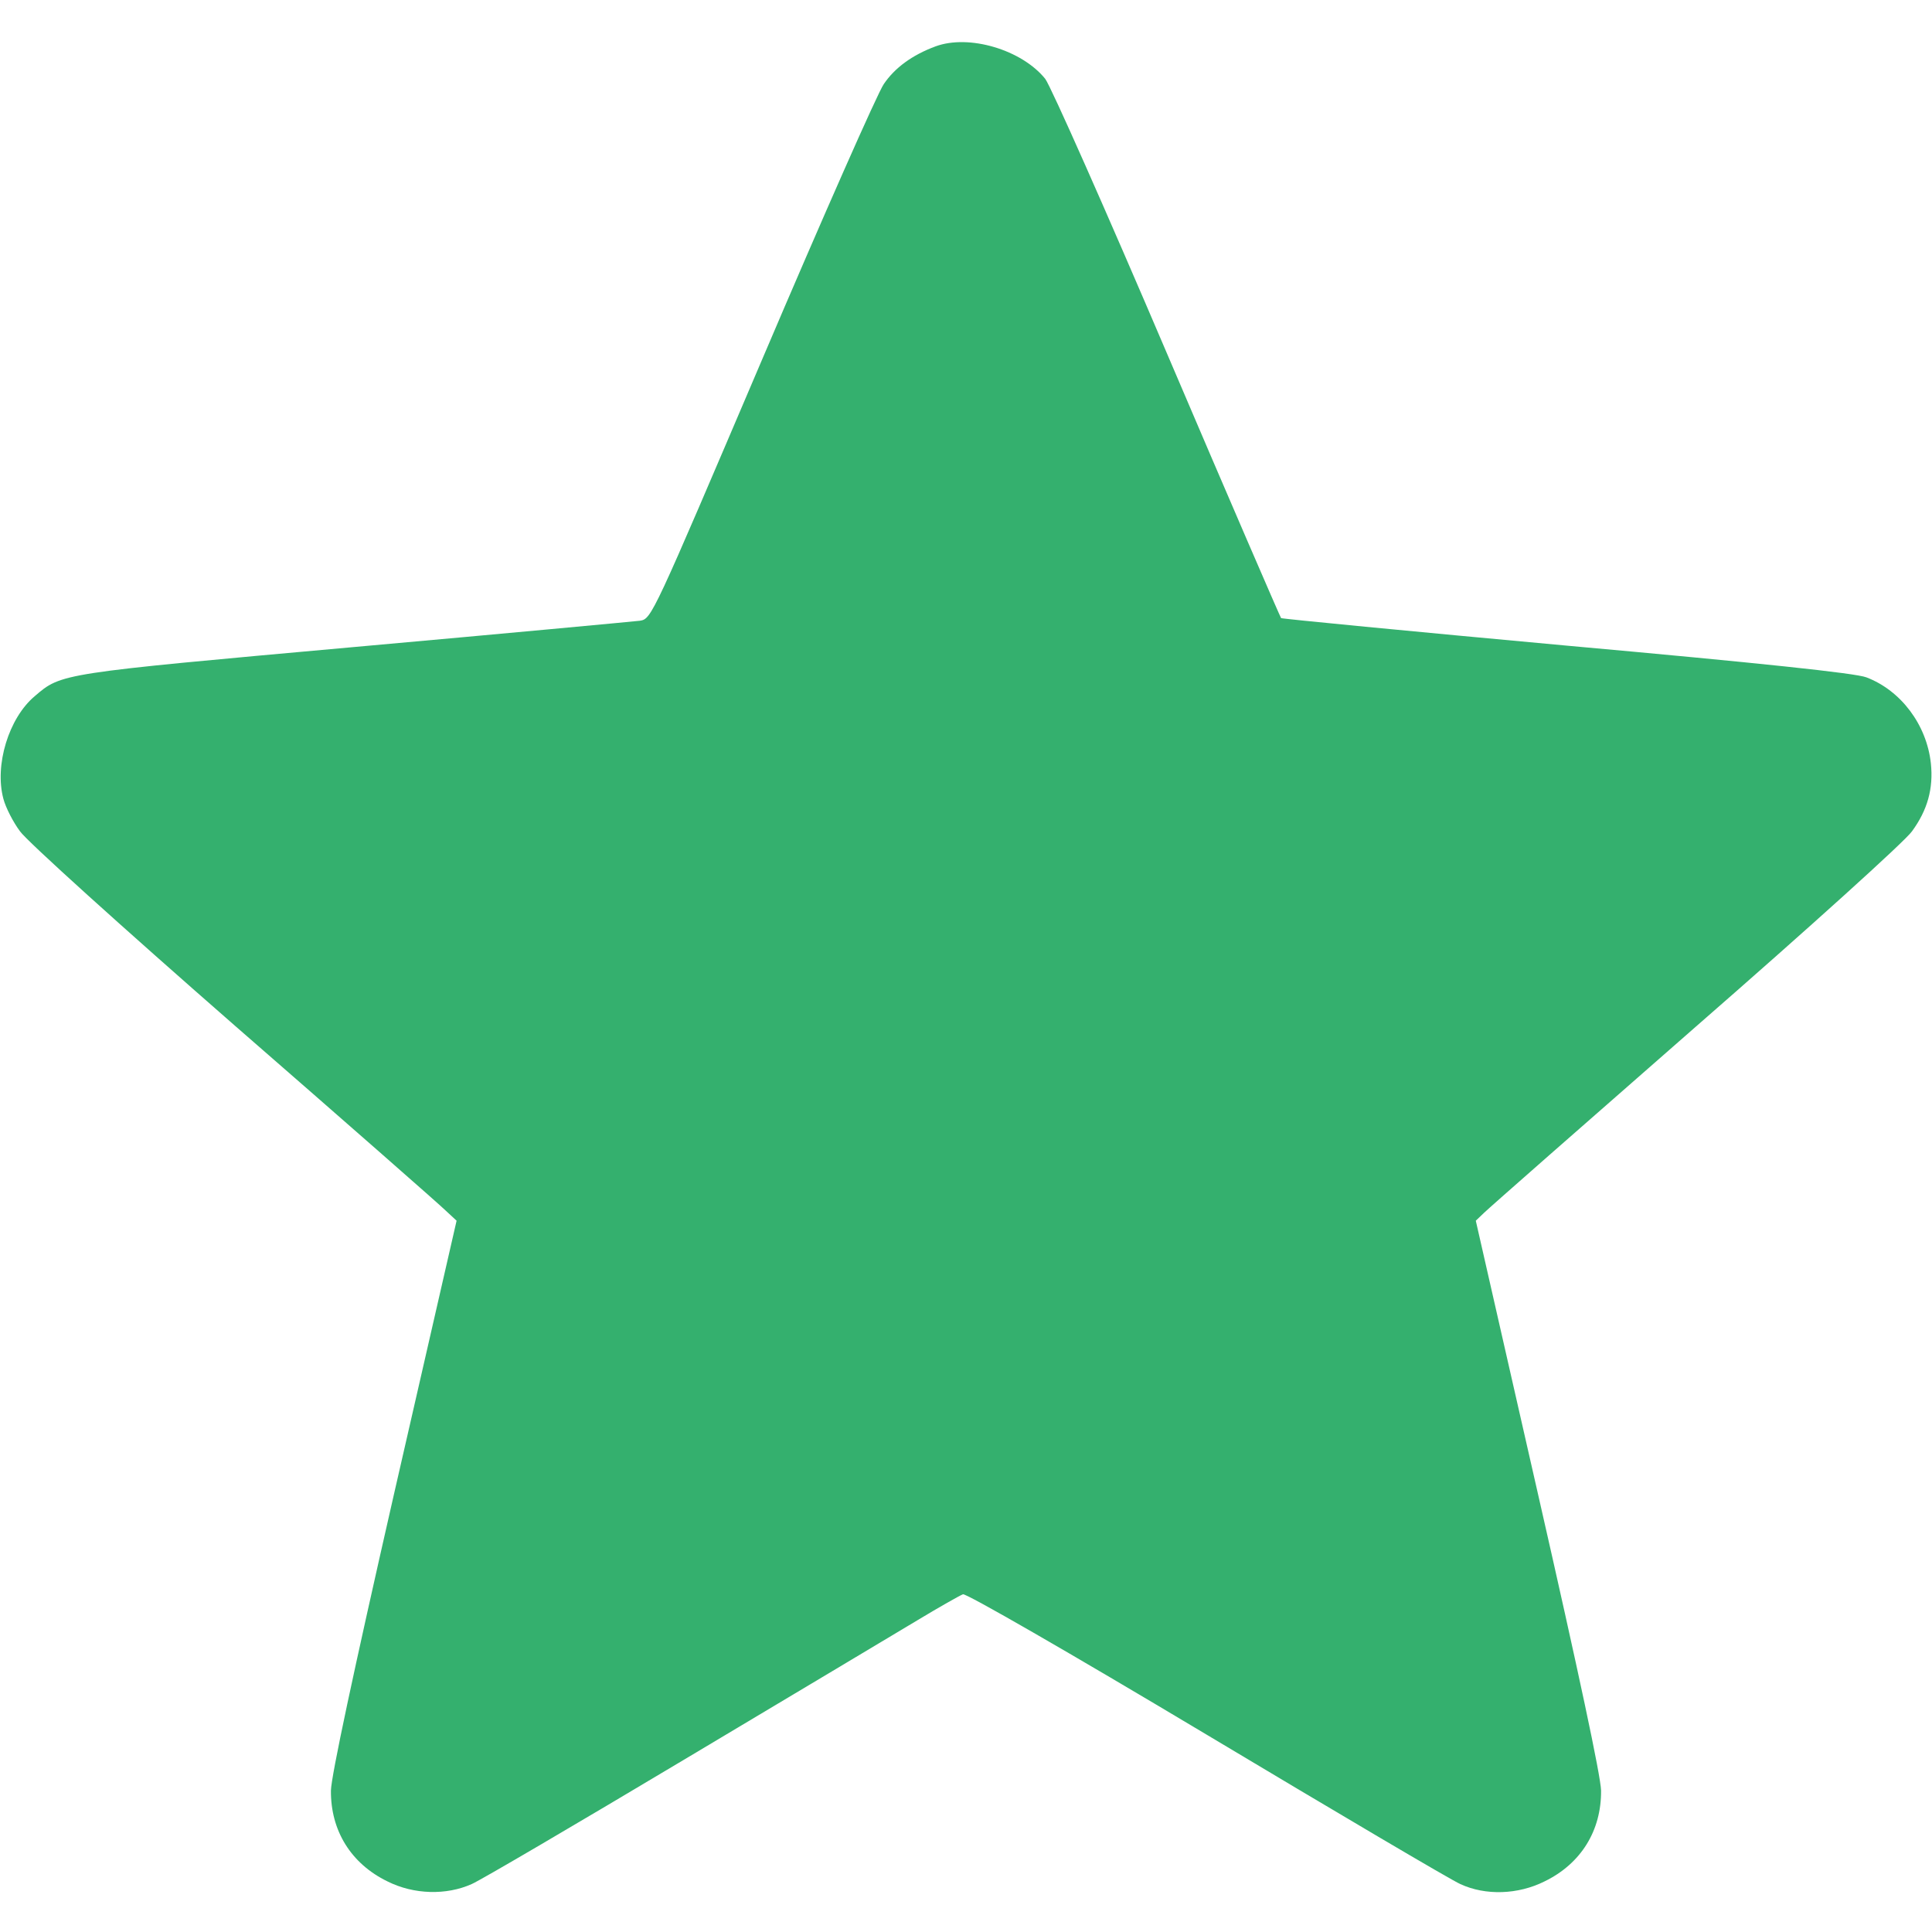 <?xml version="1.0" encoding="UTF-8"?> <svg xmlns="http://www.w3.org/2000/svg" width="512" height="512" viewBox="0 0 512 512" fill="none"> <path d="M247.9 12.3C241.7 14.6 237.1 18 234.2 22.3C232.6 24.6 218.1 57.4 202 95.2C172.9 163.4 172.7 164 169.6 164.5C167.9 164.7 133.7 167.9 93.5 171.5C15.8 178.5 16.3 178.4 9.2 184.5C2.3 190.3 -1.5 202.8 0.9 211.7C1.5 214 3.5 217.9 5.3 220.3C7 222.8 32.6 245.9 62 271.6C91.4 297.2 116.7 319.4 118.2 320.9L121 323.5L104.4 396C93.6 443.4 87.8 470.6 87.7 474.5C87.6 485.1 93 493.9 102.7 498.6C109.7 502.1 118.3 502.3 125 499.3C127.5 498.2 152.7 483.4 181 466.5C209.3 449.6 237.3 432.9 243.1 429.4C248.9 425.9 254.4 422.8 255.2 422.5C256 422.2 282.8 437.6 319.6 459.6C354.2 480.3 384.5 498.2 387 499.3C393.7 502.4 402.3 502.1 409.3 498.6C419 493.9 424.4 485.1 424.3 474.5C424.2 470.6 418.4 443.4 407.6 396L391.1 323.5L393.3 321.4C394.5 320.2 419.8 298 449.5 272C479.2 246.1 505 222.8 506.7 220.3C510.8 214.7 512.4 209 511.7 202.3C510.6 192.1 503.8 183 494.6 179.5C491.8 178.4 466.3 175.7 415.2 171.1C373.8 167.3 339.7 164 339.5 163.8C339.3 163.6 325.7 132.2 309.4 94C293.1 55.8 278.5 22.9 277 20.9C270.8 13.2 256.8 9 247.9 12.3Z" fill="#34B06E"></path> </svg> 